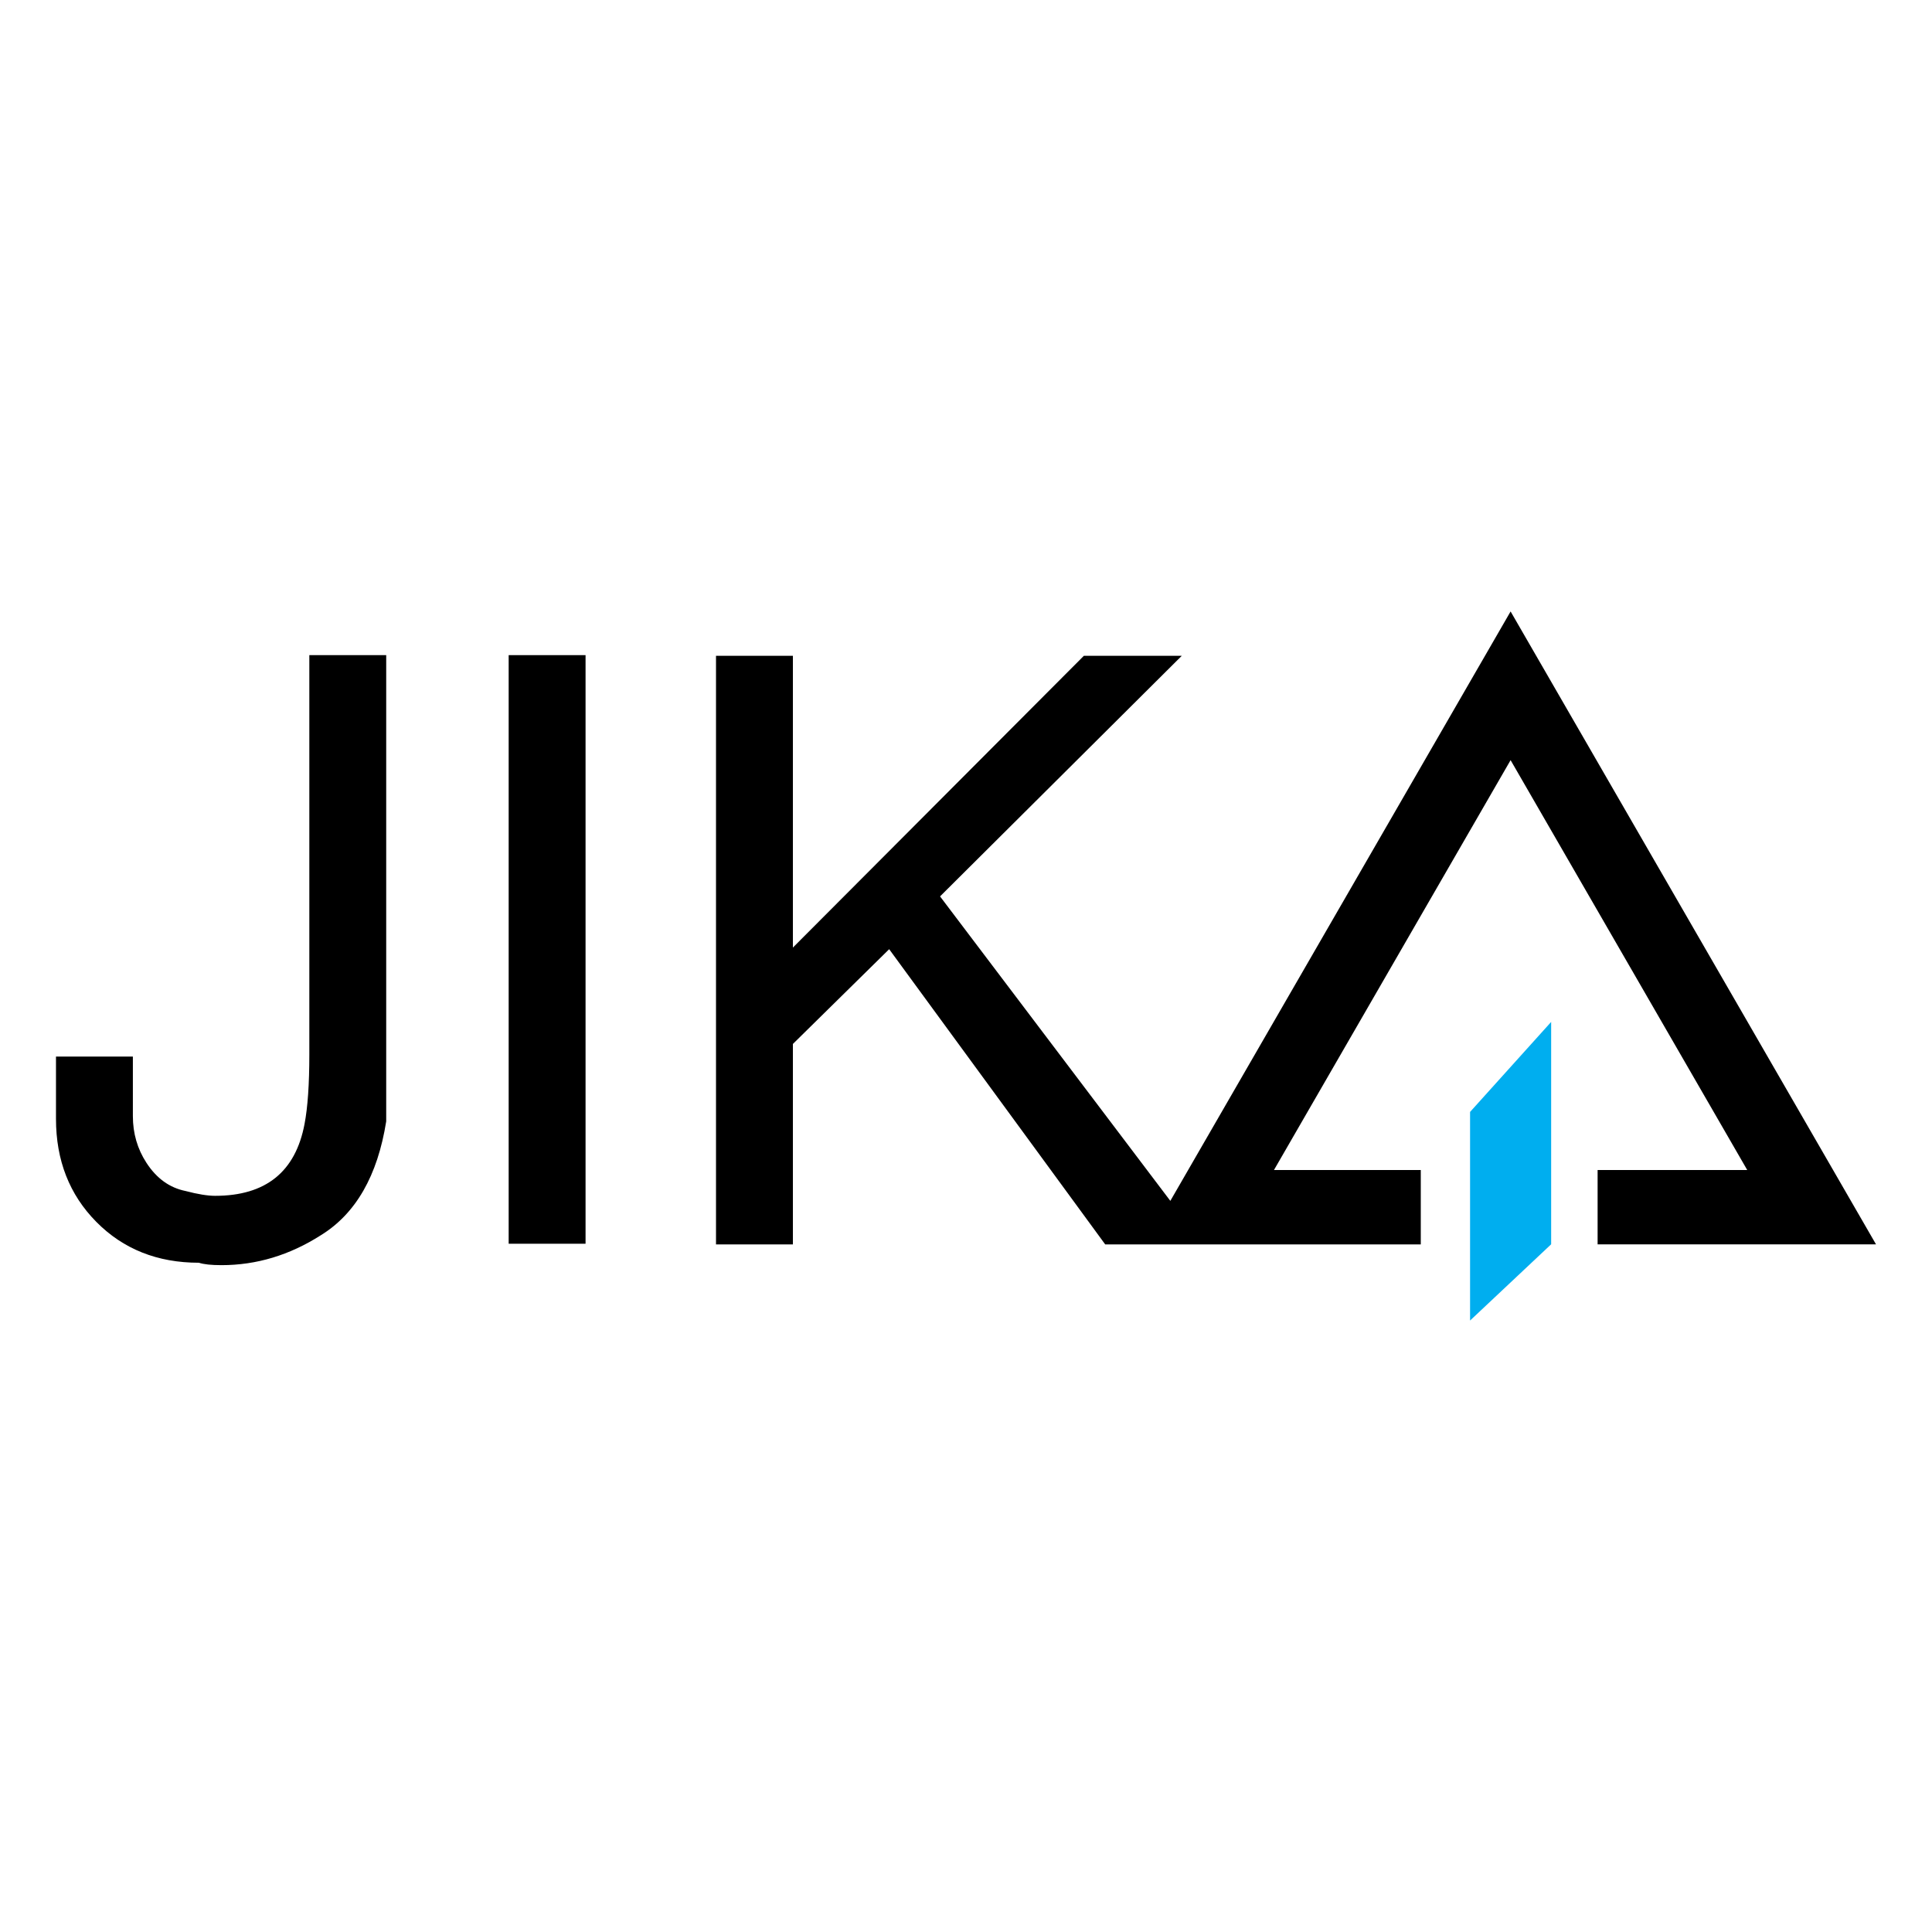 <?xml version="1.0" encoding="utf-8"?>
<!-- Generator: Adobe Illustrator 13.0.0, SVG Export Plug-In . SVG Version: 6.00 Build 14948)  -->
<!DOCTYPE svg PUBLIC "-//W3C//DTD SVG 1.0//EN" "http://www.w3.org/TR/2001/REC-SVG-20010904/DTD/svg10.dtd">
<svg version="1.0" id="Layer_1" xmlns="http://www.w3.org/2000/svg" xmlns:xlink="http://www.w3.org/1999/xlink" x="0px" y="0px"
	 width="192.756px" height="192.756px" viewBox="0 0 192.756 192.756" enable-background="new 0 0 192.756 192.756"
	 xml:space="preserve">
<g>
	<polygon fill-rule="evenodd" clip-rule="evenodd" fill="#FFFFFF" points="0,0 192.756,0 192.756,192.756 0,192.756 0,0 	"/>
	<polygon fill-rule="evenodd" clip-rule="evenodd" fill="#FFFFFF" points="2.834,2.834 189.921,2.834 189.921,189.922 
		2.834,189.922 2.834,2.834 	"/>
	<path fill-rule="evenodd" clip-rule="evenodd" d="M13.257,111.359c0,1.713,0.45,3.266,1.354,4.656
		c1.01,1.555,2.311,2.492,3.904,2.812c1.22,0.322,2.203,0.48,2.947,0.48c5.046,0,8.019-2.387,8.922-7.166
		c0.318-1.662,0.478-3.971,0.478-6.924l0,0V65.363h7.67v46.514l0,0c-0.86,5.428-3.036,9.217-6.525,11.365
		c-3.117,1.988-6.419,2.982-9.909,2.982c-1.02,0-1.771-0.08-2.253-0.24c-4.136,0-7.547-1.357-10.232-4.074
		c-2.686-2.715-4.027-6.143-4.027-10.283l0,0v-6.211h7.671V111.359L13.257,111.359L13.257,111.359L13.257,111.359z"/>
	<polygon fill-rule="evenodd" clip-rule="evenodd" points="58.421,65.363 58.421,124.088 50.75,124.088 50.75,65.363 58.421,65.363 
		58.421,65.363 58.421,65.363 	"/>
	<polygon fill-rule="evenodd" clip-rule="evenodd" fill="#00AEEF" points="146.669,110.938 154.759,101.957 154.759,124.143 
		146.669,131.75 146.669,110.938 146.669,110.938 146.669,110.938 	"/>
	<polygon fill-rule="evenodd" clip-rule="evenodd" points="159.394,124.15 187.17,124.15 150.713,61.005 116.764,119.811 
		93.789,89.433 117.905,65.431 108.136,65.431 79.107,94.54 79.107,65.431 71.436,65.431 71.436,124.156 79.107,124.156 
		79.107,104.156 88.713,94.701 110.266,124.154 141.751,124.154 141.751,116.732 127.104,116.732 150.713,75.841 174.322,116.732 
		159.394,116.732 159.394,124.15 159.394,124.15 	"/>
</g>
</svg>
